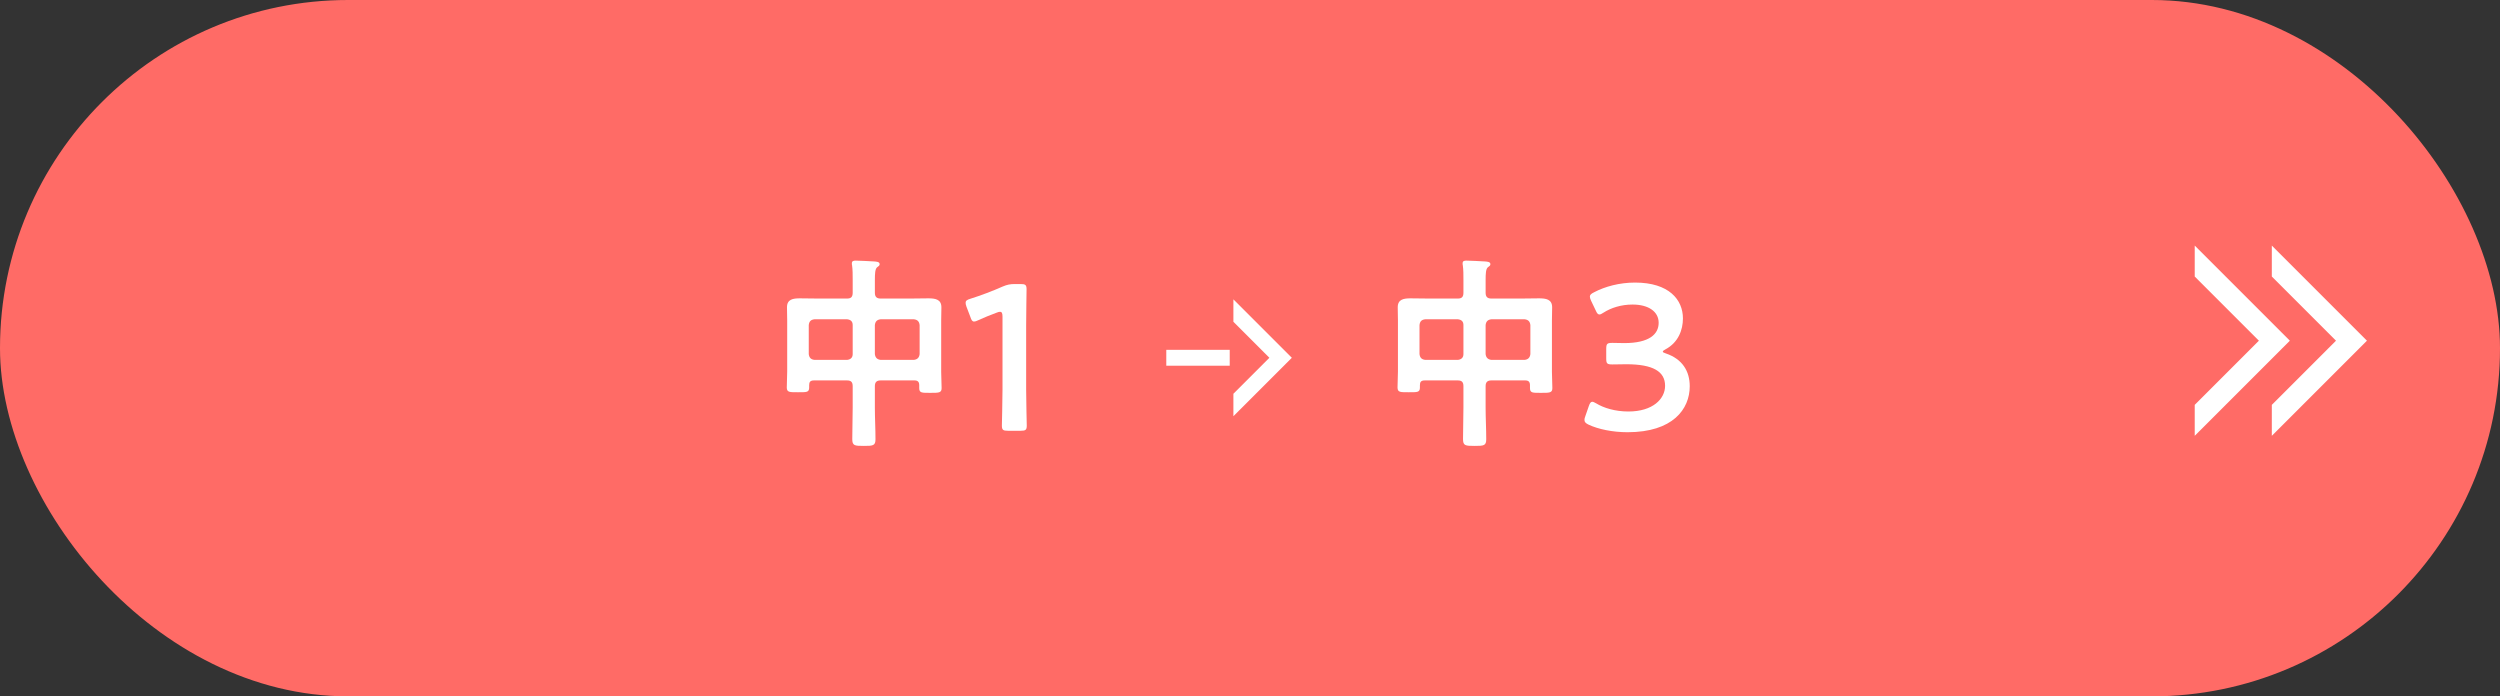 <?xml version="1.0" encoding="UTF-8"?><svg id="_レイヤー_2" xmlns="http://www.w3.org/2000/svg" xmlns:xlink="http://www.w3.org/1999/xlink" viewBox="0 0 267.439 74.493"><rect x="0" y="0" width="267.439" height="74.493" fill="#333333" stroke="none"/><defs><style>.cls-1,.cls-2,.cls-3{fill:none;}.cls-4{clip-path:url(#clippath-1);}.cls-5{clip-path:url(#clippath-2);}.cls-6{fill:#fff;}.cls-2{stroke-width:1.699px;}.cls-2,.cls-3{stroke:#fff;stroke-miterlimit:10;}.cls-7{fill:#ff6b66;}.cls-8{clip-path:url(#clippath);}.cls-3{stroke-width:2.341px;}</style><clipPath id="clippath"><rect class="cls-1" x="131.943" y="31.003" width="7.459" height="14.54"/></clipPath><clipPath id="clippath-1"><rect class="cls-1" x="243.029" y="24.184" width="12.581" height="24.524"/></clipPath><clipPath id="clippath-2"><rect class="cls-1" x="234.782" y="24.184" width="12.581" height="24.524"/></clipPath></defs><g id="design"><rect class="cls-7" x="0" y="0" width="267.439" height="74.493" rx="37.246" ry="37.246"/><path class="cls-6" d="M94.21,40.695c-.421,0-.621.177-.621.62v2.284c0,1.13.067,2.261.067,3.392,0,.688-.267.71-1.242.71-.997,0-1.241-.022-1.241-.731,0-1.109.044-2.24.044-3.37v-2.284c0-.443-.177-.62-.599-.62h-3.547c-.399,0-.51.177-.51.51v.243c0,.532-.267.511-1.197.511-.888,0-1.197.021-1.197-.511,0-.554.044-1.13.044-1.707v-5.454c0-.465-.022-.931-.022-1.419,0-.864.665-.953,1.375-.953.665,0,1.353.022,2.018.022h3.037c.422,0,.599-.178.599-.621v-1.353c0-.554,0-1.131-.066-1.574-.022-.066-.022-.133-.022-.222,0-.266.2-.288.422-.288.421,0,1.508.066,1.973.089.2.022.577.022.577.288,0,.155-.111.222-.267.333-.222.177-.244.687-.244,1.374v1.353c0,.443.2.621.621.621h3.104c.665,0,1.33-.022,1.995-.022.709,0,1.396.089,1.396.953,0,.488-.022.954-.022,1.419v5.499c0,.576.045,1.152.045,1.729,0,.51-.288.51-1.197.51s-1.197.021-1.197-.51v-.311c0-.355-.155-.51-.51-.51h-3.614ZM91.217,34.775c0-.399-.222-.577-.599-.621h-3.48c-.399.044-.576.222-.621.621v3.104c.045.377.222.577.621.621h3.48c.377-.044.599-.244.599-.621v-3.104ZM98.378,34.775c-.044-.399-.243-.577-.62-.621h-3.548c-.377.044-.576.222-.621.621v3.104c.045.377.244.577.621.621h3.548c.377-.044.576-.244.62-.621v-3.104Z"/><path class="cls-6" d="M109.773,41.648c0,1.286.066,3.613.066,3.88,0,.466-.133.554-.644.554h-1.374c-.51,0-.644-.088-.644-.554,0-.267.067-2.594.067-3.88v-7.76c0-.377-.067-.532-.267-.532-.089,0-.199.021-.354.089-.665.243-1.419.554-1.995.82-.178.088-.311.133-.422.133-.199,0-.288-.155-.398-.488l-.422-1.108c-.066-.177-.089-.311-.089-.421,0-.199.134-.311.511-.422,1.063-.332,2.416-.842,3.458-1.308.466-.199.799-.266,1.309-.266h.599c.51,0,.643.088.643.554,0,.333-.044,2.594-.044,3.88v6.829Z"/><path class="cls-6" d="M159.545,40.695c-.421,0-.621.177-.621.62v2.284c0,1.13.067,2.261.067,3.392,0,.688-.267.71-1.242.71-.997,0-1.241-.022-1.241-.731,0-1.109.044-2.24.044-3.37v-2.284c0-.443-.177-.62-.599-.62h-3.547c-.399,0-.51.177-.51.51v.243c0,.532-.267.511-1.197.511-.888,0-1.197.021-1.197-.511,0-.554.044-1.13.044-1.707v-5.454c0-.465-.022-.931-.022-1.419,0-.864.665-.953,1.375-.953.665,0,1.353.022,2.018.022h3.037c.422,0,.599-.178.599-.621v-1.353c0-.554,0-1.131-.066-1.574-.022-.066-.022-.133-.022-.222,0-.266.2-.288.422-.288.421,0,1.508.066,1.973.089.2.022.577.022.577.288,0,.155-.111.222-.267.333-.222.177-.244.687-.244,1.374v1.353c0,.443.2.621.621.621h3.104c.665,0,1.33-.022,1.995-.022.709,0,1.396.089,1.396.953,0,.488-.022.954-.022,1.419v5.499c0,.576.045,1.152.045,1.729,0,.51-.288.51-1.197.51s-1.197.021-1.197-.51v-.311c0-.355-.155-.51-.51-.51h-3.614ZM156.552,34.775c0-.399-.222-.577-.599-.621h-3.48c-.399.044-.576.222-.621.621v3.104c.045.377.222.577.621.621h3.48c.377-.044.599-.244.599-.621v-3.104ZM163.713,34.775c-.044-.399-.243-.577-.62-.621h-3.548c-.377.044-.576.222-.621.621v3.104c.045.377.244.577.621.621h3.548c.377-.044.576-.244.62-.621v-3.104Z"/><path class="cls-6" d="M177.879,37.613c0,.066.11.133.332.199,1.773.599,2.55,1.907,2.55,3.503,0,2.461-1.818,4.922-6.651,4.922-1.618,0-3.148-.332-4.146-.798-.332-.155-.465-.288-.465-.51,0-.111.021-.244.089-.399l.376-1.086c.111-.311.2-.466.377-.466.089,0,.222.066.422.178.798.487,2.018.864,3.437.864,2.616,0,3.924-1.353,3.924-2.749,0-1.53-1.286-2.306-4.146-2.306-.488,0-1.264.021-1.485.021-.577,0-.665-.088-.665-.643v-.998c0-.576.088-.665.665-.665.243,0,.842.022,1.264.022,2.683,0,3.68-.953,3.68-2.173,0-1.197-1.086-1.951-2.793-1.951-1.22,0-2.306.354-3.104.865-.199.133-.332.199-.443.199-.155,0-.266-.133-.398-.443l-.488-1.02c-.089-.2-.133-.333-.133-.444,0-.199.133-.31.443-.465,1.175-.621,2.728-1.042,4.39-1.042,3.637,0,5.122,1.84,5.122,3.835,0,1.22-.488,2.572-1.862,3.304-.178.089-.288.178-.288.244Z"/><g class="cls-8"><polyline class="cls-2" points="130.715 31.994 136.994 38.273 130.715 44.551"/></g><line class="cls-2" x1="131.55" y1="38.273" x2="124.765" y2="38.273"/><g class="cls-4"><polyline class="cls-3" points="240.959 25.856 251.549 36.446 240.959 47.036"/></g><g class="cls-5"><polyline class="cls-3" points="232.712 25.856 243.302 36.446 232.712 47.036"/></g></g></svg>